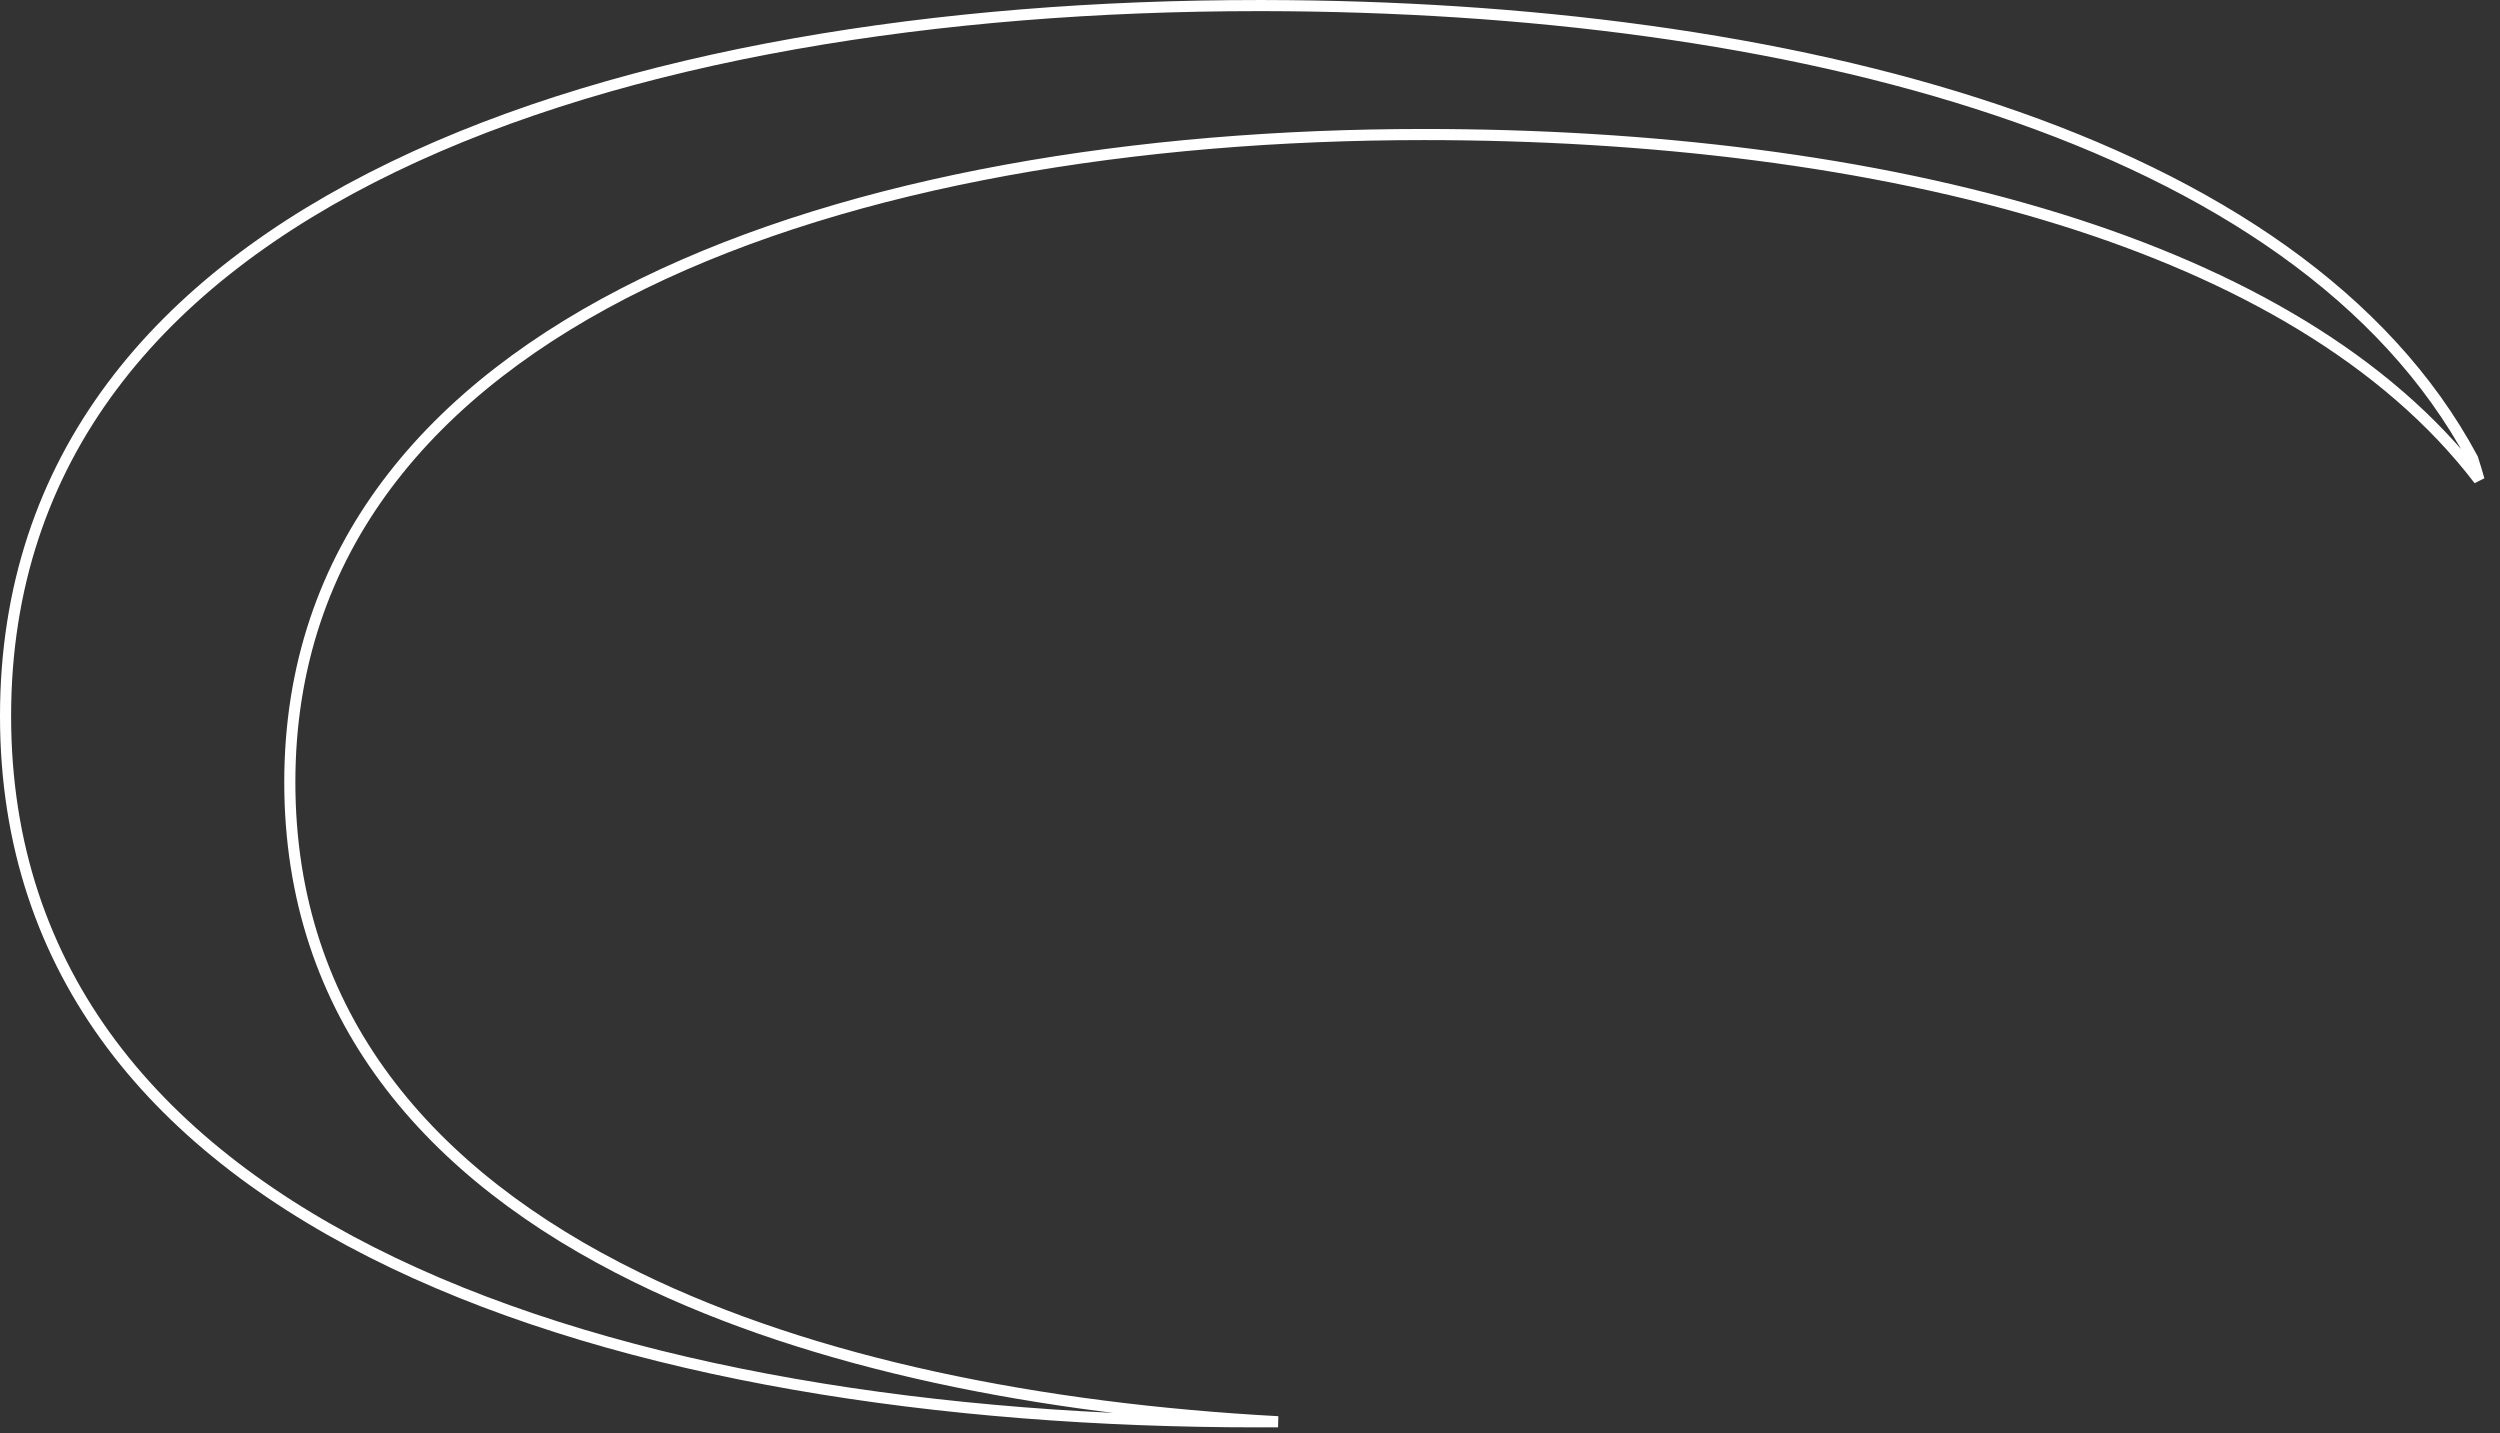 <?xml version="1.0" encoding="utf-8"?>
<svg xmlns="http://www.w3.org/2000/svg" fill="none" height="100%" overflow="visible" preserveAspectRatio="none" style="display: block;" viewBox="0 0 225 129" width="100%">
<rect x="0" y="0" width="225" height="129" fill="#333333" stroke="none"/>
<path d="M113.259 0.502H113.75C137.172 0.542 160.408 3.414 179.759 9.917C199.235 16.462 214.71 26.659 222.536 41.27C222.74 41.901 222.931 42.539 223.112 43.182C214.833 32.352 201.445 24.73 185.444 19.748C168.392 14.439 148.317 12.108 128.147 12.108C102.43 12.108 76.955 16.204 57.889 25.519C38.809 34.84 26.083 49.432 26.083 70.398C26.083 91.362 38.569 105.784 57.352 114.975C73.24 122.749 93.677 126.806 115.022 127.957C114.435 127.961 113.847 127.963 113.259 127.963C84.663 127.963 56.432 123.726 35.37 113.649C14.327 103.581 0.5 87.722 0.5 64.444C0.5 41.166 14.328 25.2 35.372 15.026C56.434 4.844 84.664 0.502 113.259 0.502Z" id="Vector" stroke="white"/>
</svg>
